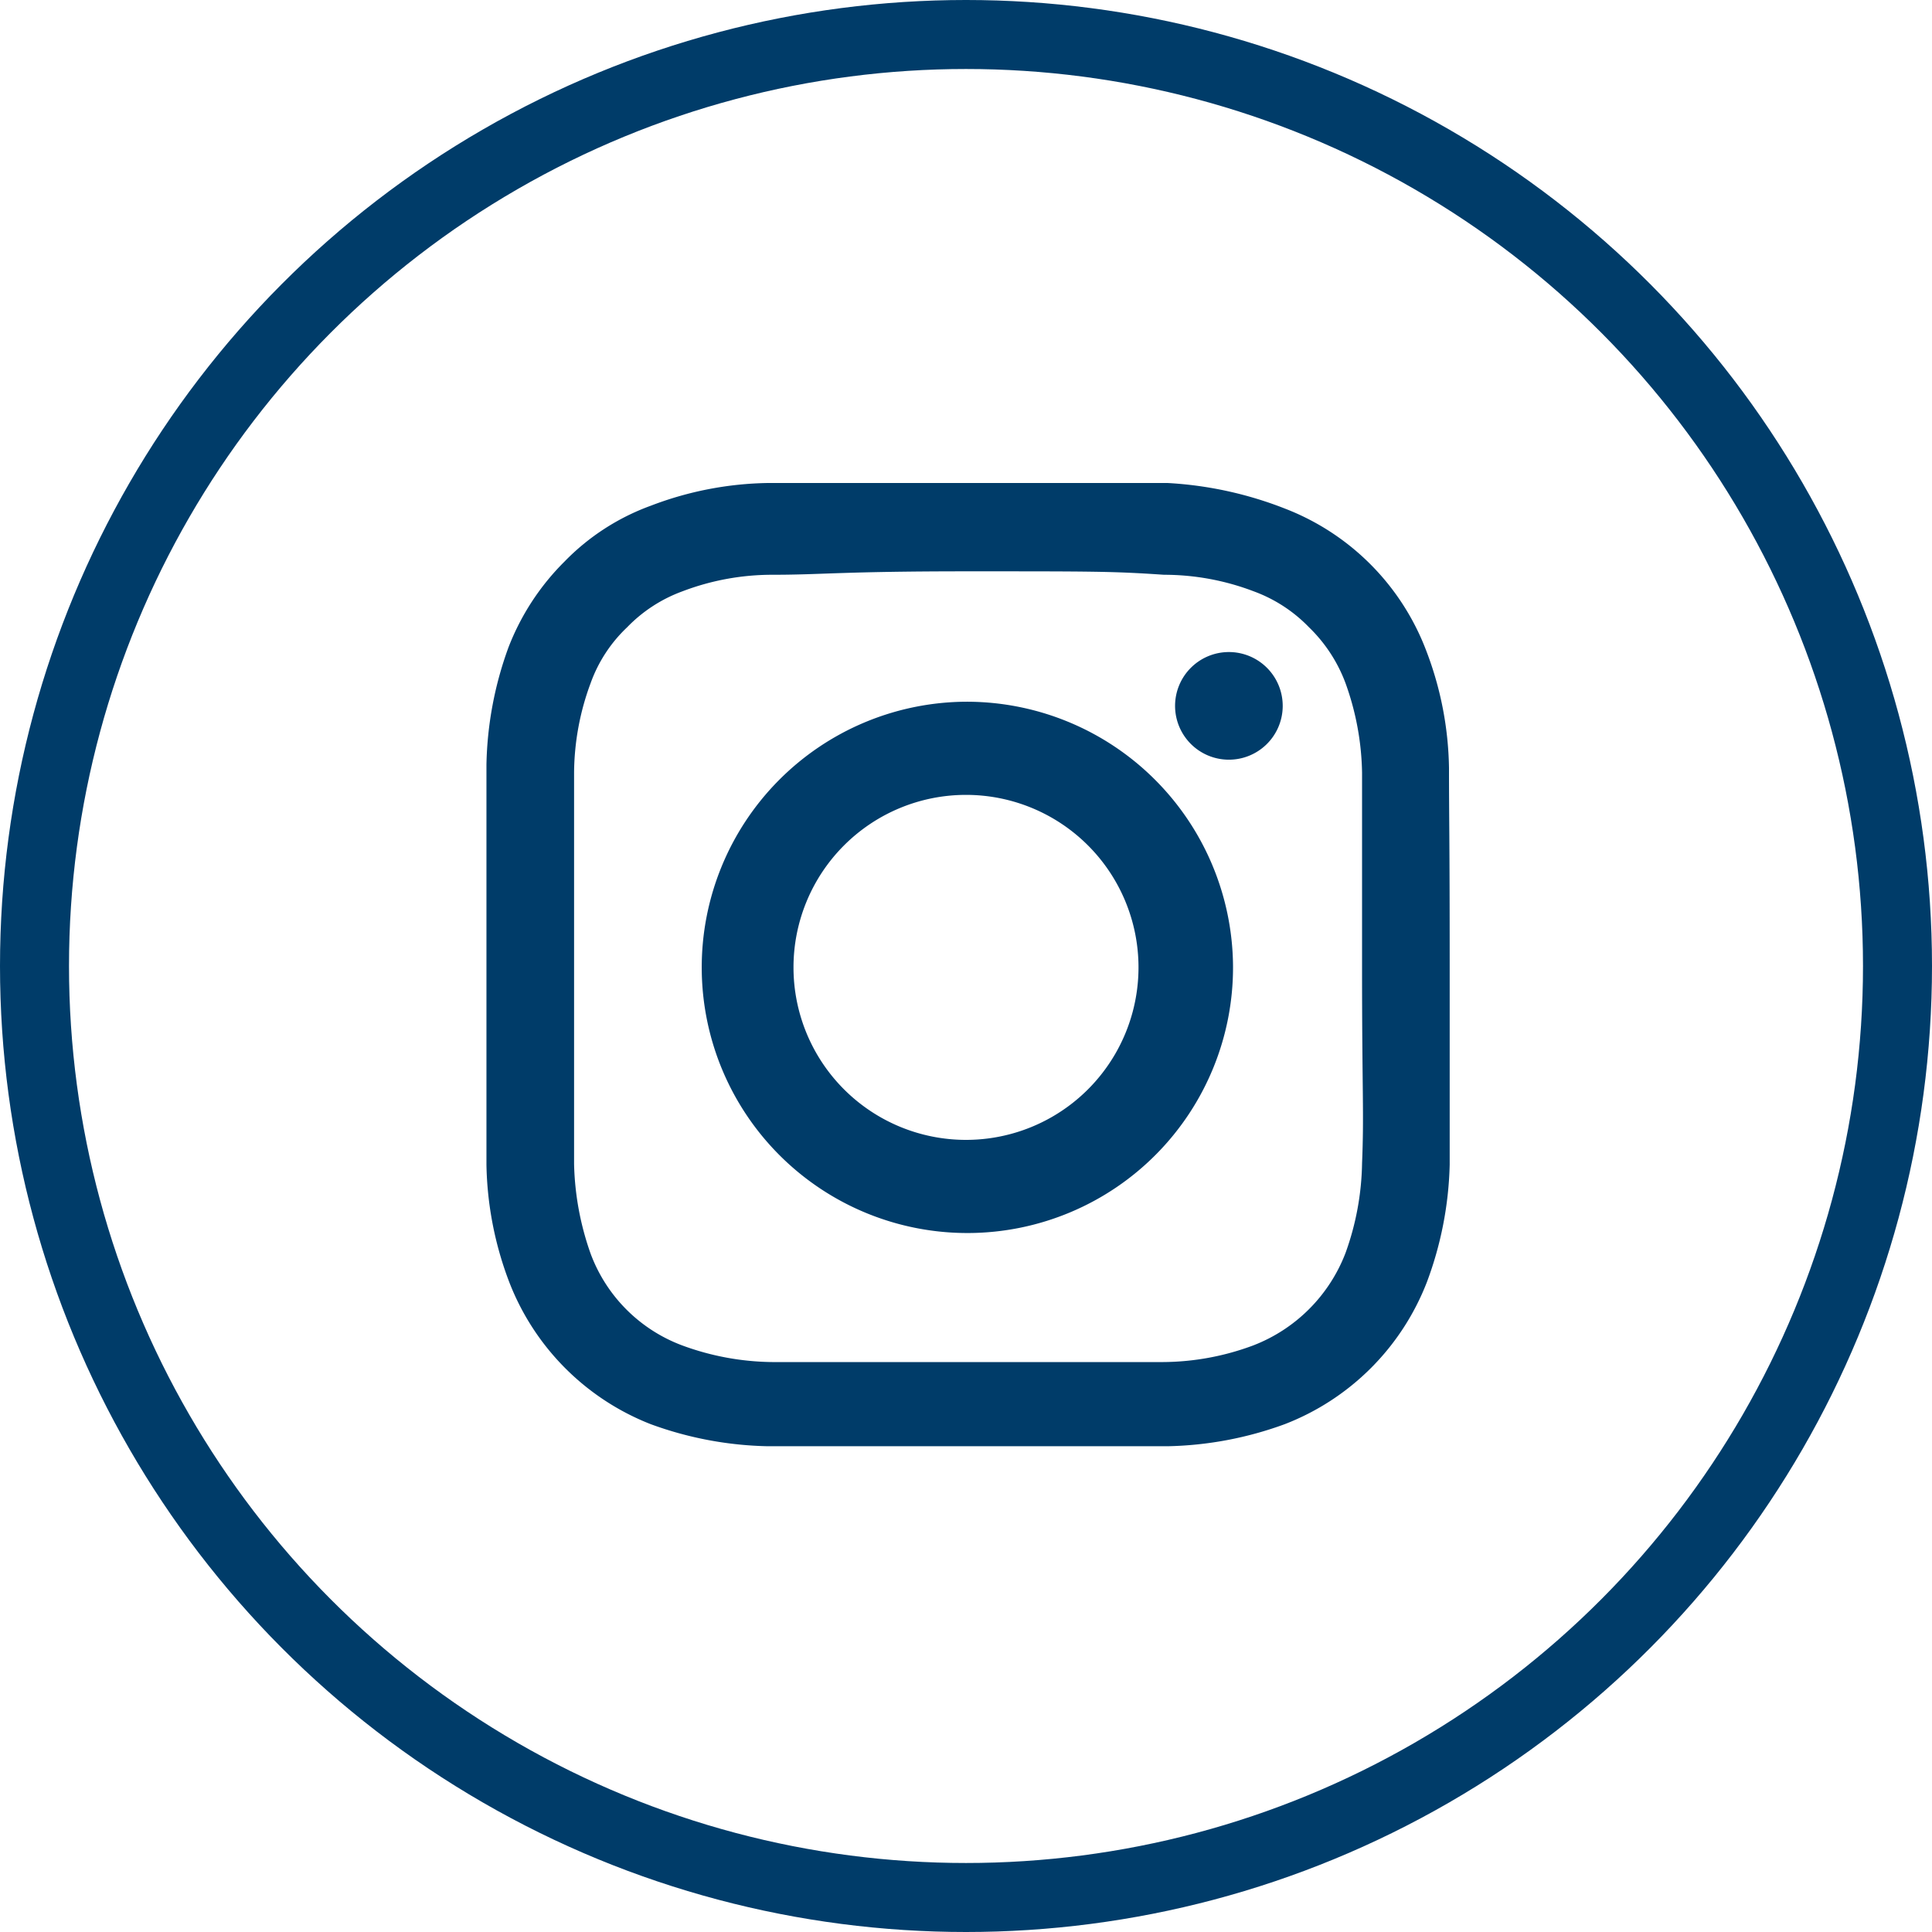 <svg id="Layer_1" data-name="Layer 1" xmlns="http://www.w3.org/2000/svg" viewBox="0 0 28 28"><defs><style>.cls-1,.cls-2{fill:none;}.cls-2{stroke:#003c69;}.cls-3{fill:#003c69;}</style></defs><g id="Ellipse_114" data-name="Ellipse 114"><circle class="cls-1" cx="14" cy="14" r="14"/><circle class="cls-2" cx="14" cy="14" r="13.5"/></g><g id="Group_1214" data-name="Group 1214"><path id="Path_558" data-name="Path 558" class="cls-3" d="M21,11.13a4.94,4.94,0,0,0-.33-1.7,3.56,3.56,0,0,0-2.05-2.06A5.46,5.46,0,0,0,16.92,7c-.75,0-1,0-2.9,0s-2.14,0-2.89,0a4.94,4.94,0,0,0-1.7.33,3.33,3.33,0,0,0-1.25.81,3.56,3.56,0,0,0-.81,1.24,5.22,5.22,0,0,0-.32,1.7c0,.76,0,1,0,2.9s0,2.15,0,2.9a5,5,0,0,0,.33,1.7,3.61,3.61,0,0,0,2.05,2.06,5.22,5.22,0,0,0,1.7.32c.75,0,1,0,2.89,0s2.15,0,2.9,0a5.22,5.22,0,0,0,1.7-.32,3.6,3.6,0,0,0,2.06-2.06,5.19,5.19,0,0,0,.33-1.7c0-.75,0-1,0-2.89S21,11.88,21,11.13Zm-1.26,5.73a4,4,0,0,1-.24,1.3,2.33,2.33,0,0,1-1.34,1.34,3.79,3.79,0,0,1-1.3.24c-.74,0-1,0-2.83,0s-2.1,0-2.84,0a3.88,3.88,0,0,1-1.3-.24,2.26,2.26,0,0,1-1.33-1.33,4.15,4.15,0,0,1-.24-1.3c0-.74,0-1,0-2.84s0-2.1,0-2.83a3.79,3.79,0,0,1,.24-1.3,2.08,2.08,0,0,1,.53-.81,2.13,2.13,0,0,1,.8-.52,3.65,3.65,0,0,1,1.3-.24c.74,0,1-.05,2.84-.05s2.1,0,2.84.05a3.65,3.65,0,0,1,1.3.24,2.13,2.13,0,0,1,.8.52,2.19,2.19,0,0,1,.53.81,4,4,0,0,1,.24,1.3c0,.74,0,1,0,2.83S19.77,16.12,19.74,16.86Z"/><path id="Path_559" data-name="Path 559" class="cls-3" d="M14,10.17A3.85,3.85,0,1,0,17.87,14,3.86,3.86,0,0,0,14,10.17Zm0,6.35a2.5,2.5,0,1,1,2.5-2.5A2.5,2.5,0,0,1,14,16.52Z"/><path id="Path_560" data-name="Path 560" class="cls-3" d="M18.59,10.24a.78.78,0,1,1-.78-.79.78.78,0,0,1,.78.79Z"/></g></svg>